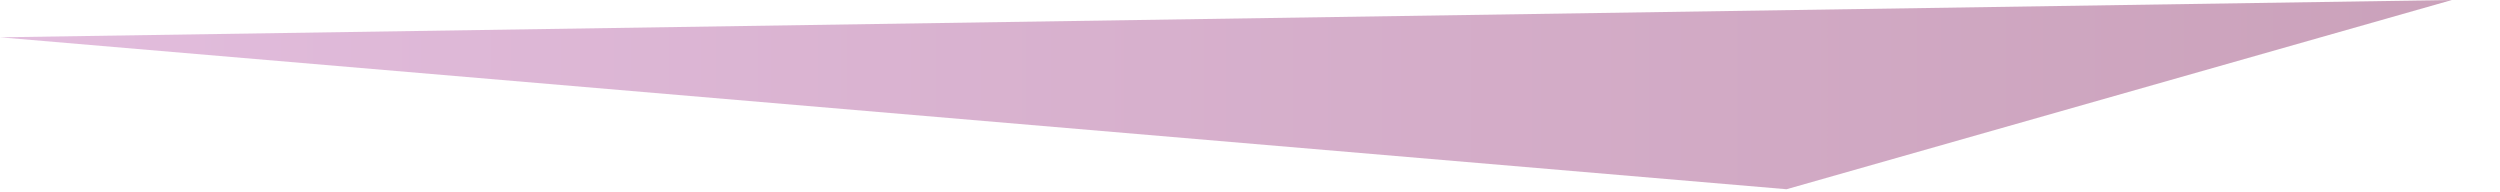 <?xml version="1.0" encoding="utf-8"?>
<svg xmlns="http://www.w3.org/2000/svg" fill="none" height="100%" overflow="visible" preserveAspectRatio="none" style="display: block;" viewBox="0 0 13 1" width="100%">
<path clip-rule="evenodd" d="M9.29 0.984L0 0.194L12.75 0L9.29 0.984Z" fill="url(#paint0_linear_0_65)" fill-rule="evenodd" id="Vector" opacity="0.5" style="mix-blend-mode:multiply"/>
<defs>
<linearGradient gradientUnits="userSpaceOnUse" id="paint0_linear_0_65" x1="0" x2="12.75" y1="0.488" y2="0.488">
<stop stop-color="#C77CBD"/>
<stop offset="1" stop-color="#974577"/>
</linearGradient>
</defs>
</svg>